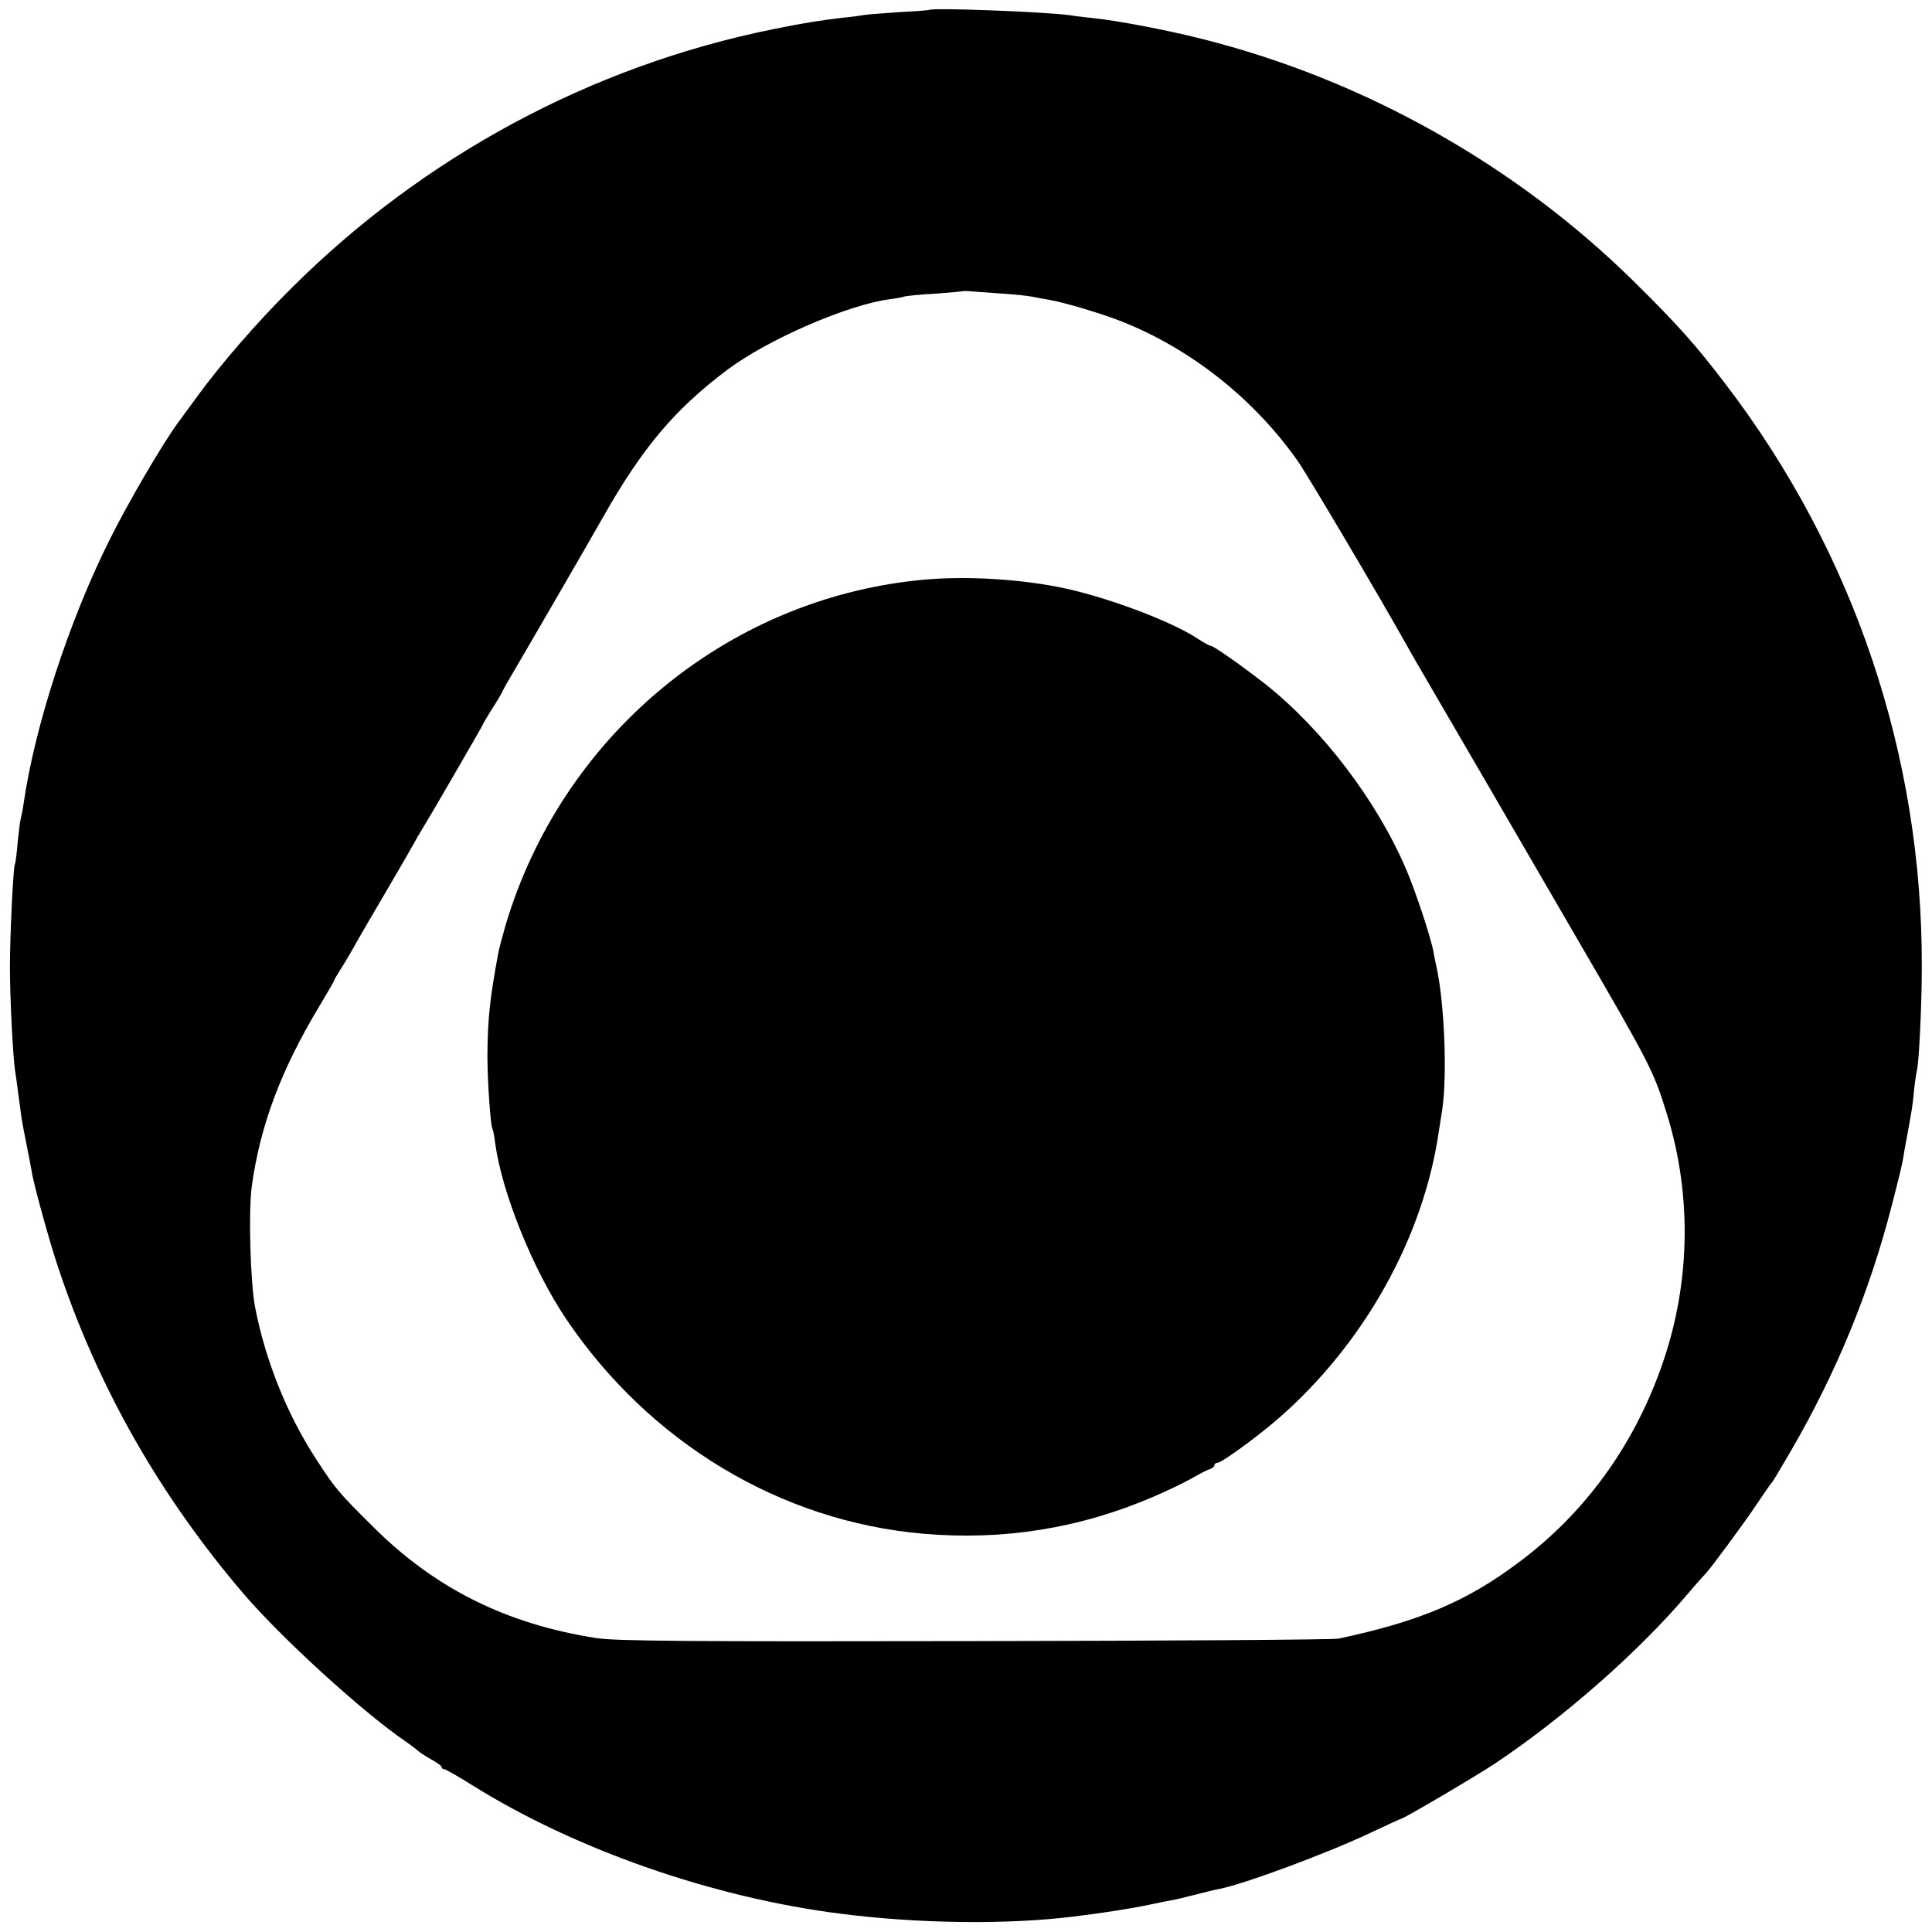 <?xml version="1.0" standalone="no"?>
<!DOCTYPE svg PUBLIC "-//W3C//DTD SVG 20010904//EN"
 "http://www.w3.org/TR/2001/REC-SVG-20010904/DTD/svg10.dtd">
<svg version="1.0" xmlns="http://www.w3.org/2000/svg"
 width="700pt" height="700pt" viewBox="0 0 700 700"
 preserveAspectRatio="xMidYMid meet">
<g transform="translate(0,700) scale(0.1,-0.1)"
fill="#000000" stroke="none">
<path d="M3367 6964 c-1 -1 -50 -5 -108 -8 -59 -4 -115 -8 -125 -10 -11 -2
-46 -7 -79 -10 -83 -10 -142 -19 -255 -42 -657 -133 -1266 -461 -1745 -939
-128 -127 -258 -278 -343 -395 -18 -25 -48 -65 -66 -90 -56 -76 -182 -291
-249 -426 -147 -294 -272 -678 -312 -959 -3 -22 -8 -45 -10 -52 -2 -7 -7 -45
-11 -85 -3 -40 -8 -76 -10 -79 -6 -11 -18 -254 -18 -374 0 -113 11 -327 19
-377 2 -13 7 -45 10 -73 4 -27 9 -64 11 -81 2 -18 11 -67 20 -110 9 -44 17
-88 19 -99 5 -39 66 -260 95 -345 144 -434 368 -828 672 -1184 139 -162 429
-427 588 -536 19 -13 40 -29 46 -35 6 -5 27 -19 47 -30 20 -11 37 -23 37 -27
0 -5 4 -8 9 -8 5 0 49 -25 97 -55 374 -235 874 -410 1341 -469 283 -36 601
-40 843 -10 107 13 210 29 280 44 25 5 56 12 70 14 14 2 54 12 90 21 36 9 75
19 88 21 88 17 391 129 551 205 57 27 105 49 107 49 9 0 276 157 343 202 248
166 519 404 696 613 33 39 63 72 66 75 13 12 139 182 184 250 28 41 52 77 56
80 3 3 32 52 66 110 168 289 287 580 368 895 20 77 38 151 40 165 2 14 8 50
14 80 17 92 21 113 26 170 3 30 8 62 10 70 8 27 18 241 18 375 3 765 -245
1503 -710 2112 -108 142 -173 215 -331 371 -428 423 -981 734 -1567 881 -131
33 -309 67 -400 76 -27 3 -63 7 -80 10 -86 12 -497 28 -508 19z m268 -1028
c44 -3 91 -8 105 -11 14 -3 41 -8 60 -11 58 -10 191 -50 265 -79 251 -100 478
-280 636 -504 38 -54 298 -494 397 -671 14 -25 46 -81 72 -125 36 -61 341
-586 536 -922 274 -471 285 -492 334 -651 93 -301 84 -627 -24 -924 -103 -285
-277 -522 -511 -697 -190 -143 -360 -215 -655 -278 -19 -4 -613 -8 -1320 -9
-1028 -2 -1302 0 -1370 11 -326 51 -585 180 -810 405 -124 123 -135 136 -205
244 -105 161 -184 358 -221 551 -17 92 -24 345 -12 435 30 220 105 421 243
651 30 50 55 93 55 95 0 3 12 23 27 47 15 23 34 56 43 72 9 17 61 107 116 200
55 94 103 177 107 185 4 8 16 29 26 45 34 55 221 378 221 381 0 2 15 27 33 56
19 29 37 60 40 68 4 8 16 30 27 48 20 33 298 512 337 582 142 250 259 388 448
530 146 110 439 237 590 256 22 3 46 7 53 10 7 2 57 7 110 10 53 4 98 8 100 9
1 1 17 1 35 -1 17 -1 68 -5 112 -8z"/>
<path d="M3330 4898 c-702 -71 -1297 -569 -1499 -1253 -11 -38 -23 -83 -26
-100 -30 -162 -38 -235 -39 -370 0 -89 11 -252 18 -264 2 -3 7 -27 10 -52 24
-179 137 -460 258 -639 302 -447 776 -732 1293 -777 291 -25 566 19 834 134
47 20 109 50 136 65 28 16 58 32 68 35 9 3 17 9 17 14 0 5 5 9 11 9 15 0 139
90 219 159 310 269 527 655 583 1041 3 19 9 57 13 83 18 128 7 389 -22 517 -3
14 -8 36 -10 50 -9 51 -65 221 -100 302 -106 247 -301 504 -509 669 -83 65
-188 139 -198 139 -4 0 -25 11 -46 25 -97 65 -344 157 -506 188 -158 31 -350
41 -505 25z"/>
</g>
</svg>
